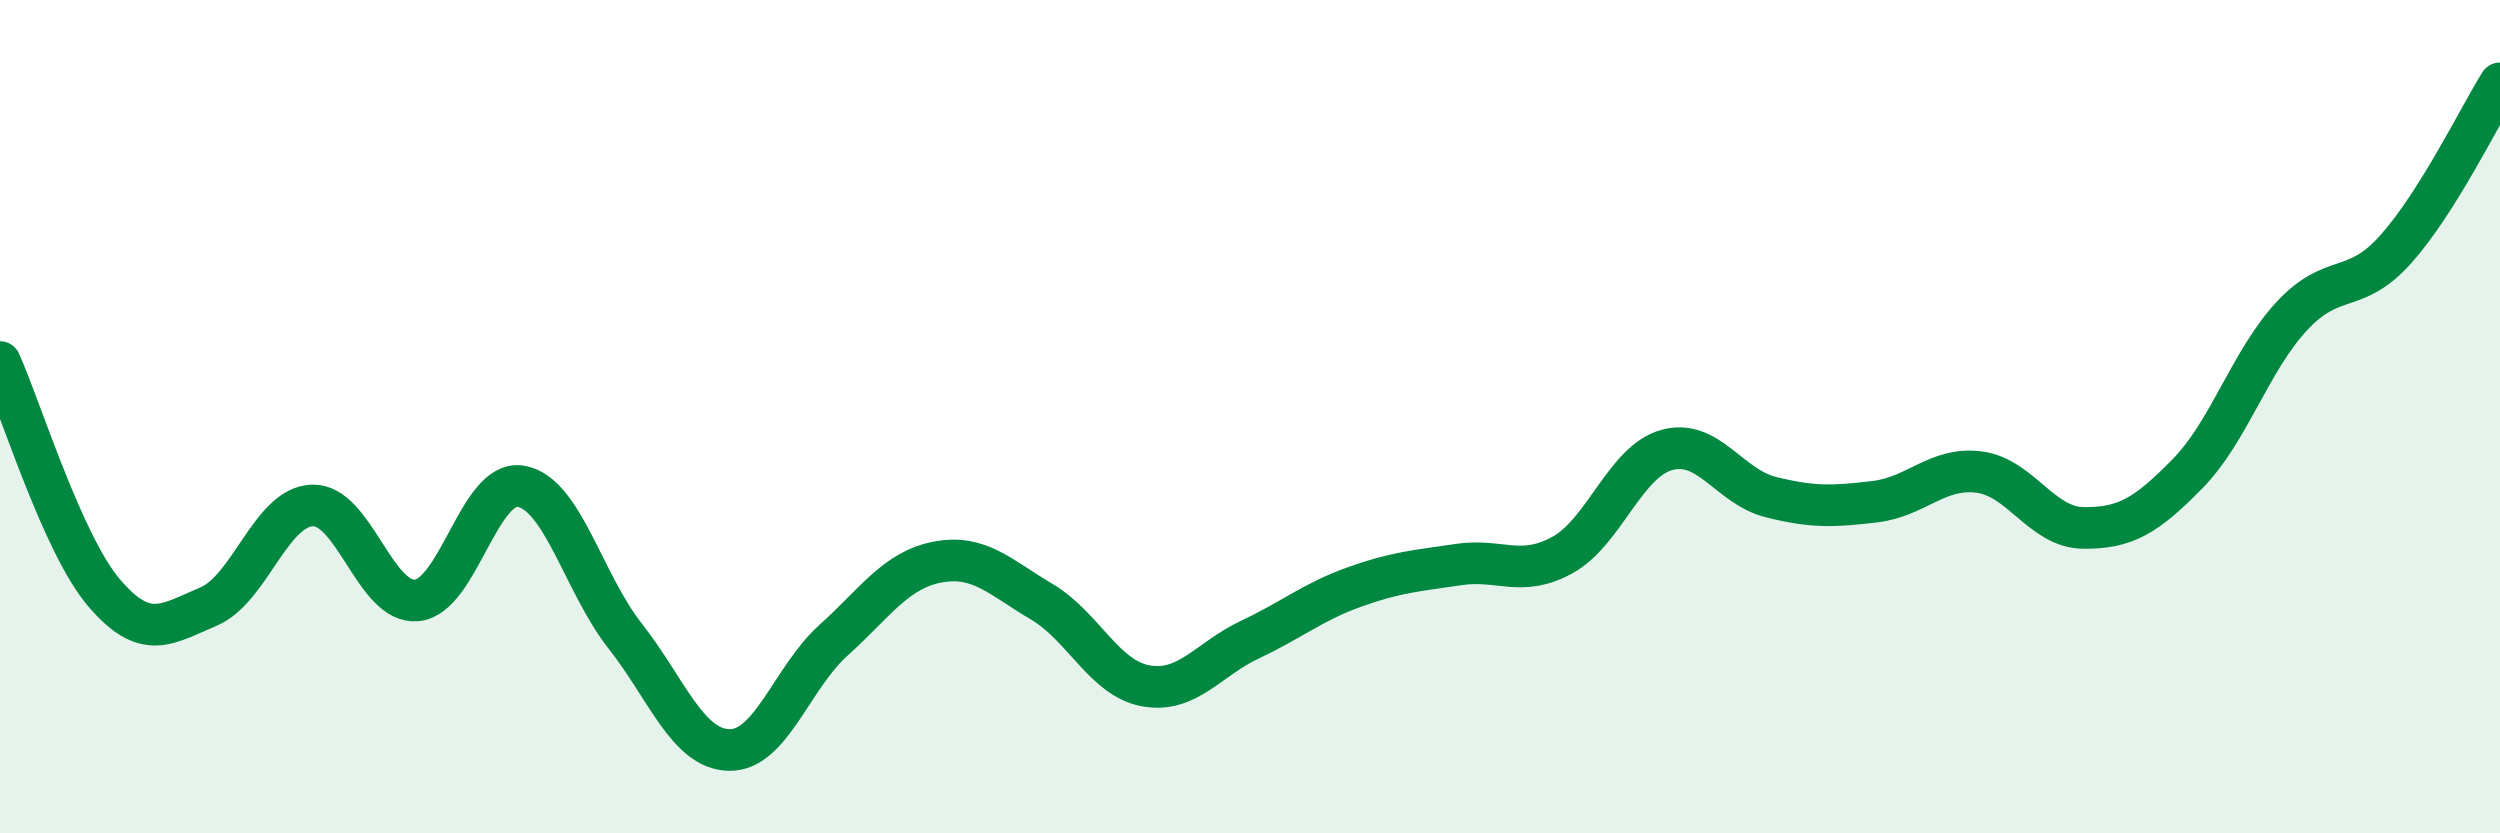
    <svg width="60" height="20" viewBox="0 0 60 20" xmlns="http://www.w3.org/2000/svg">
      <path
        d="M 0,8.69 C 0.5,9.8 1.5,13.06 2.5,14.23 C 3.5,15.4 4,14.98 5,14.56 C 6,14.14 6.5,12.16 7.5,12.13 C 8.5,12.1 9,14.5 10,14.41 C 11,14.32 11.5,11.5 12.5,11.67 C 13.5,11.84 14,13.99 15,15.26 C 16,16.53 16.5,17.98 17.5,18 C 18.5,18.02 19,16.27 20,15.37 C 21,14.47 21.5,13.68 22.5,13.49 C 23.5,13.3 24,13.85 25,14.44 C 26,15.03 26.5,16.28 27.5,16.46 C 28.5,16.64 29,15.82 30,15.35 C 31,14.88 31.5,14.45 32.5,14.09 C 33.5,13.73 34,13.7 35,13.55 C 36,13.4 36.5,13.87 37.5,13.32 C 38.5,12.77 39,11.08 40,10.8 C 41,10.52 41.5,11.68 42.5,11.93 C 43.5,12.18 44,12.16 45,12.04 C 46,11.92 46.5,11.2 47.5,11.33 C 48.5,11.46 49,12.66 50,12.67 C 51,12.68 51.5,12.39 52.5,11.37 C 53.5,10.35 54,8.67 55,7.59 C 56,6.51 56.5,7.1 57.5,5.98 C 58.5,4.86 59.5,2.8 60,2L60 20L0 20Z"
        fill="#008740"
        opacity="0.1"
        stroke-linecap="round"
        stroke-linejoin="round"
      />
      <path
        d="M 0,8.69 C 0.5,9.8 1.5,13.06 2.5,14.23 C 3.5,15.4 4,14.98 5,14.56 C 6,14.14 6.5,12.16 7.5,12.13 C 8.5,12.1 9,14.5 10,14.41 C 11,14.32 11.5,11.5 12.5,11.67 C 13.5,11.84 14,13.99 15,15.26 C 16,16.53 16.5,17.98 17.5,18 C 18.5,18.02 19,16.27 20,15.37 C 21,14.47 21.5,13.68 22.5,13.49 C 23.5,13.3 24,13.85 25,14.44 C 26,15.03 26.5,16.28 27.5,16.46 C 28.5,16.64 29,15.82 30,15.35 C 31,14.88 31.5,14.45 32.5,14.09 C 33.5,13.73 34,13.7 35,13.55 C 36,13.4 36.5,13.87 37.5,13.32 C 38.5,12.77 39,11.08 40,10.8 C 41,10.52 41.5,11.68 42.5,11.93 C 43.5,12.18 44,12.16 45,12.04 C 46,11.92 46.5,11.2 47.5,11.33 C 48.5,11.46 49,12.66 50,12.67 C 51,12.68 51.5,12.39 52.5,11.37 C 53.5,10.35 54,8.67 55,7.59 C 56,6.51 56.5,7.1 57.5,5.98 C 58.5,4.86 59.5,2.8 60,2"
        stroke="#008740"
        stroke-width="1"
        fill="none"
        stroke-linecap="round"
        stroke-linejoin="round"
      />
    </svg>
  